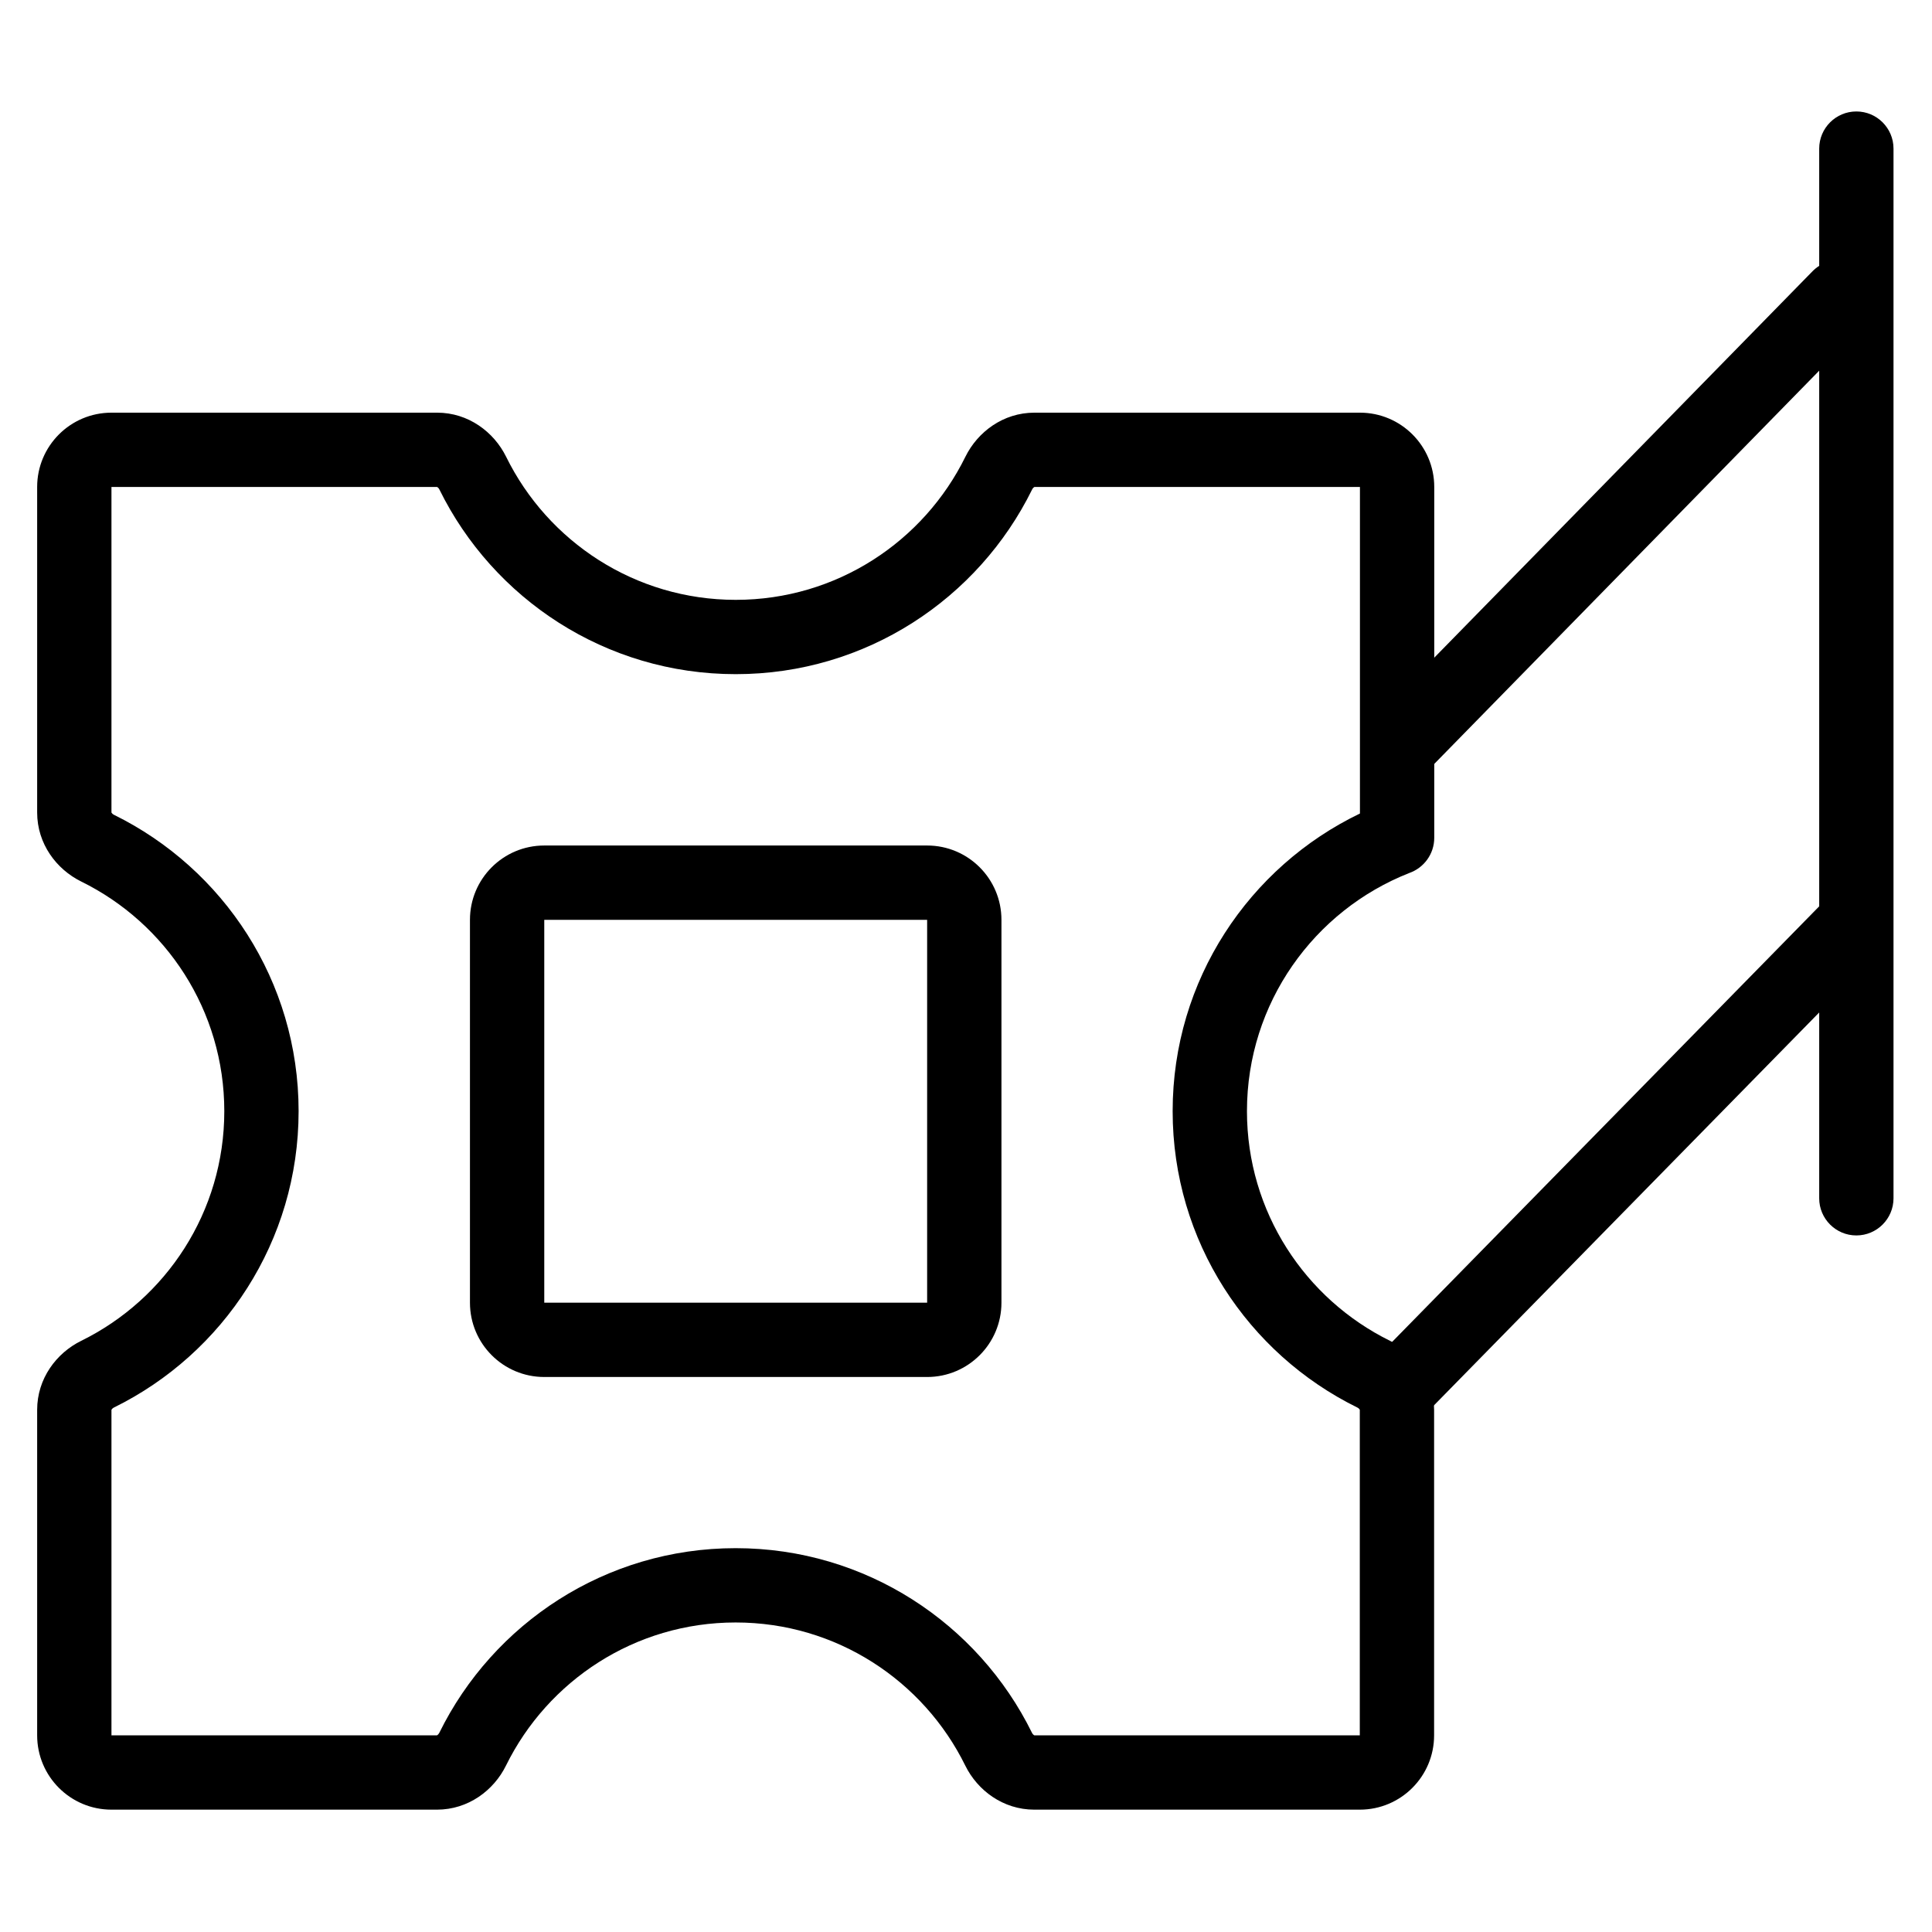 <svg width="52" height="52" viewBox="0 0 52 52" fill="none" xmlns="http://www.w3.org/2000/svg">
<path fill-rule="evenodd" clip-rule="evenodd" d="M12.649 24.757C12.649 23.652 13.544 22.757 14.649 22.757H24.954C26.058 22.757 26.954 23.652 26.954 24.757V35.062C26.954 36.166 26.058 37.062 24.954 37.062H14.649C13.544 37.062 12.649 36.166 12.649 35.062V24.757ZM24.954 24.757H14.649V35.062H24.954V24.757Z" fill="black"/>
<path fill-rule="evenodd" clip-rule="evenodd" d="M1 13.107C1 12.003 1.895 11.107 3 11.107H11.765C12.606 11.107 13.293 11.626 13.622 12.293C14.745 14.576 17.092 16.145 19.803 16.145C22.515 16.145 24.861 14.576 25.984 12.293C26.313 11.626 27 11.107 27.841 11.107H36.603C37.707 11.107 38.603 12.003 38.603 13.107V22.55C38.603 22.988 38.322 23.36 37.931 23.497C35.372 24.504 33.562 26.995 33.562 29.907C33.562 32.618 35.131 34.965 37.414 36.089C38.081 36.417 38.599 37.104 38.599 37.946V46.707C38.599 47.811 37.704 48.707 36.599 48.707H27.838C26.997 48.707 26.309 48.188 25.981 47.522C24.857 45.238 22.511 43.669 19.8 43.669C17.088 43.669 14.742 45.238 13.618 47.522C13.29 48.188 12.603 48.707 11.761 48.707H3C1.895 48.707 1 47.811 1 46.707V37.946C1 37.104 1.518 36.417 2.185 36.089C4.469 34.965 6.037 32.618 6.037 29.907C6.037 27.196 4.469 24.849 2.185 23.726C1.518 23.397 1 22.71 1 21.869V13.107ZM3 13.107V21.868C3 21.868 3.002 21.874 3.007 21.88C3.017 21.895 3.037 21.916 3.068 21.931C6.008 23.378 8.037 26.403 8.037 29.907C8.037 33.411 6.008 36.436 3.068 37.883C3.037 37.898 3.017 37.919 3.007 37.934C3.002 37.941 3 37.946 3 37.946V46.707H11.76C11.76 46.707 11.766 46.705 11.773 46.7C11.788 46.69 11.808 46.67 11.824 46.639C13.271 43.699 16.296 41.669 19.8 41.669C23.303 41.669 26.329 43.699 27.776 46.639C27.791 46.67 27.812 46.69 27.827 46.7C27.833 46.705 27.839 46.707 27.839 46.707H36.599V37.946C36.599 37.946 36.597 37.941 36.593 37.934C36.583 37.919 36.563 37.898 36.531 37.883C33.591 36.436 31.562 33.411 31.562 29.907C31.562 26.375 33.623 23.33 36.603 21.896V13.107H27.842C27.842 13.107 27.836 13.11 27.83 13.114C27.815 13.124 27.794 13.144 27.779 13.176C26.332 16.115 23.307 18.145 19.803 18.145C16.299 18.145 13.274 16.115 11.827 13.176C11.812 13.144 11.791 13.124 11.776 13.114C11.77 13.11 11.764 13.107 11.764 13.107H3ZM11.762 13.107L11.764 13.107ZM27.843 13.107L27.842 13.107ZM3 37.947L3 37.946ZM3 21.867L3 21.868Z" fill="black"/>
<path d="M49.964 3C50.516 3 50.964 3.448 50.964 4V24.794C50.964 24.8 50.964 24.806 50.964 24.812V32.252C50.964 32.804 50.516 33.252 49.964 33.252C49.412 33.252 48.964 32.804 48.964 32.252V27.251L38.317 38.109C37.93 38.504 37.297 38.51 36.902 38.123C36.508 37.737 36.502 37.104 36.889 36.709L48.964 24.394V9.977L38.435 20.733C38.049 21.127 37.416 21.134 37.021 20.748C36.627 20.361 36.62 19.728 37.006 19.333L48.785 7.3C48.84 7.244 48.9 7.196 48.964 7.156V4C48.964 3.448 49.412 3 49.964 3Z" fill="black"/>
</svg>
